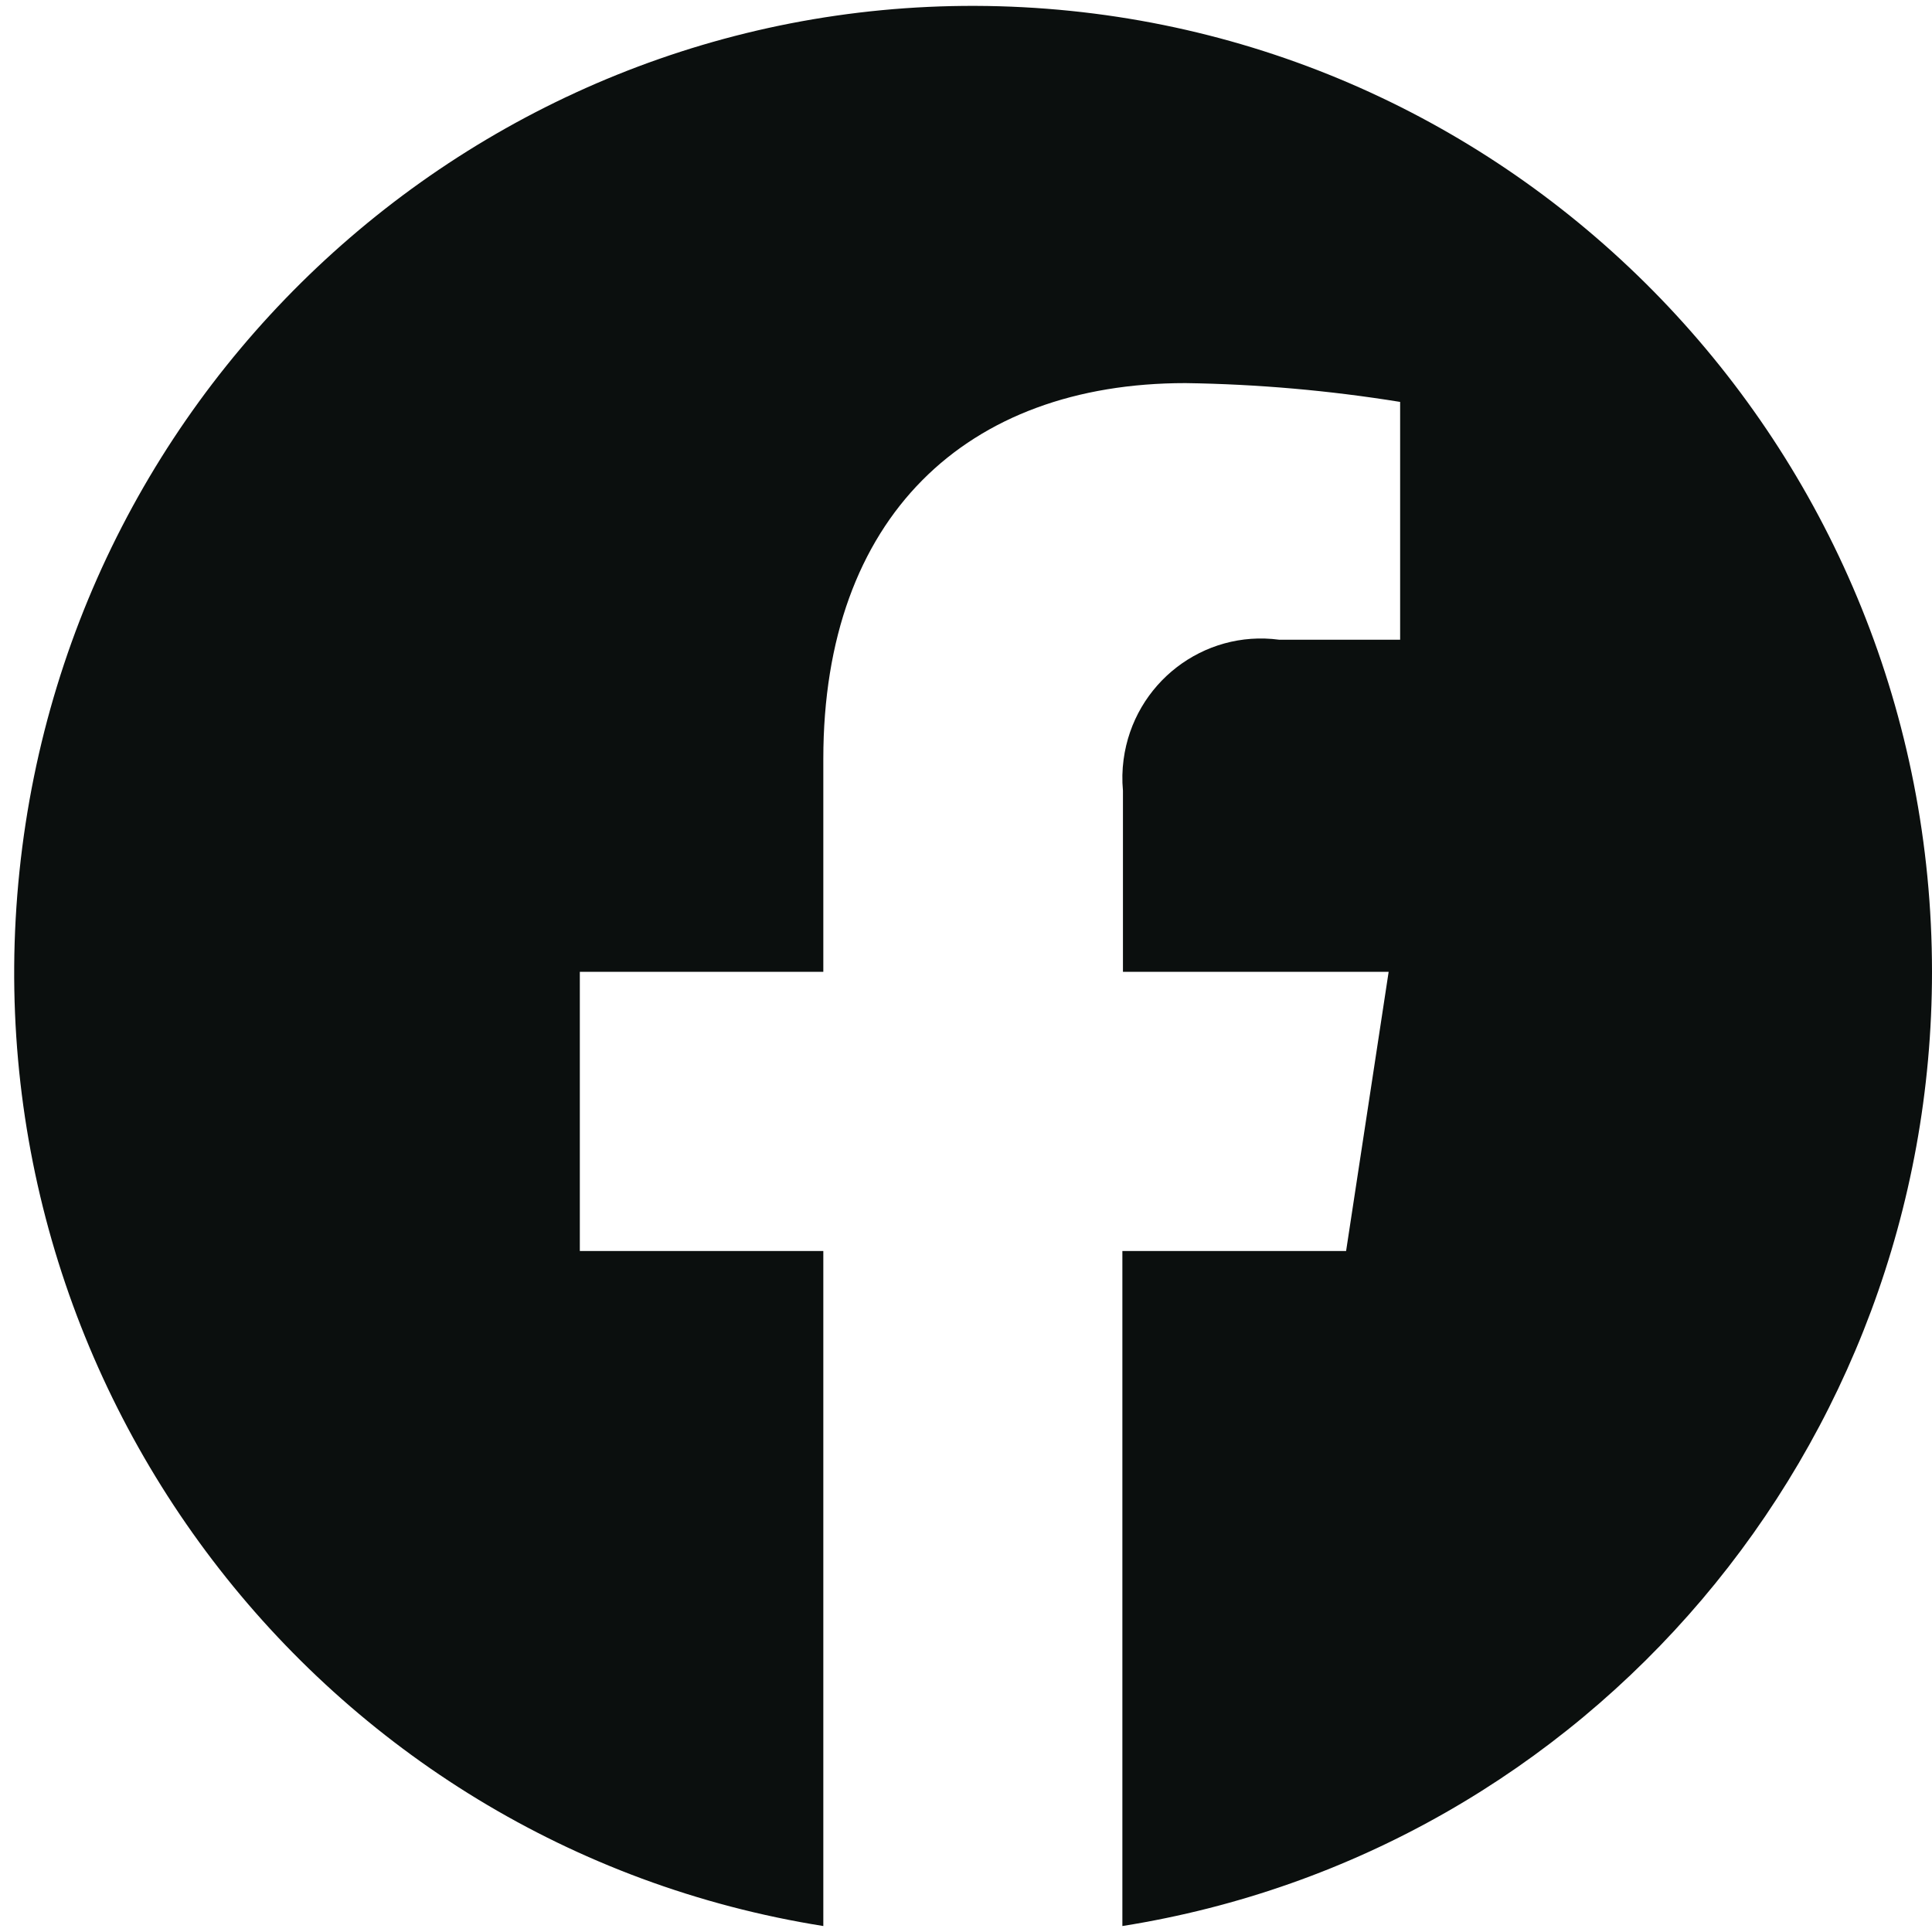 <svg width="34" height="34" viewBox="0 0 34 34" fill="none" xmlns="http://www.w3.org/2000/svg">
<g id="logo-facebook">
<path id="Path" d="M34 17.102C33.999 8.059 26.97 0.599 18.006 0.127C9.042 -0.345 1.279 6.336 0.343 15.33C-0.594 24.323 5.622 32.482 14.489 33.895V22.016H10.204V17.102H14.489V13.356C14.489 9.096 17.009 6.742 20.862 6.742C22.127 6.76 23.39 6.871 24.64 7.073V11.258H22.511C21.177 11.08 19.951 12.025 19.773 13.369C19.749 13.55 19.745 13.733 19.762 13.914V17.102H24.438L23.689 22.016H19.752V33.895C27.956 32.593 34 25.469 34 17.102Z" fill="#0b0f0e"/>
</g>
</svg>
